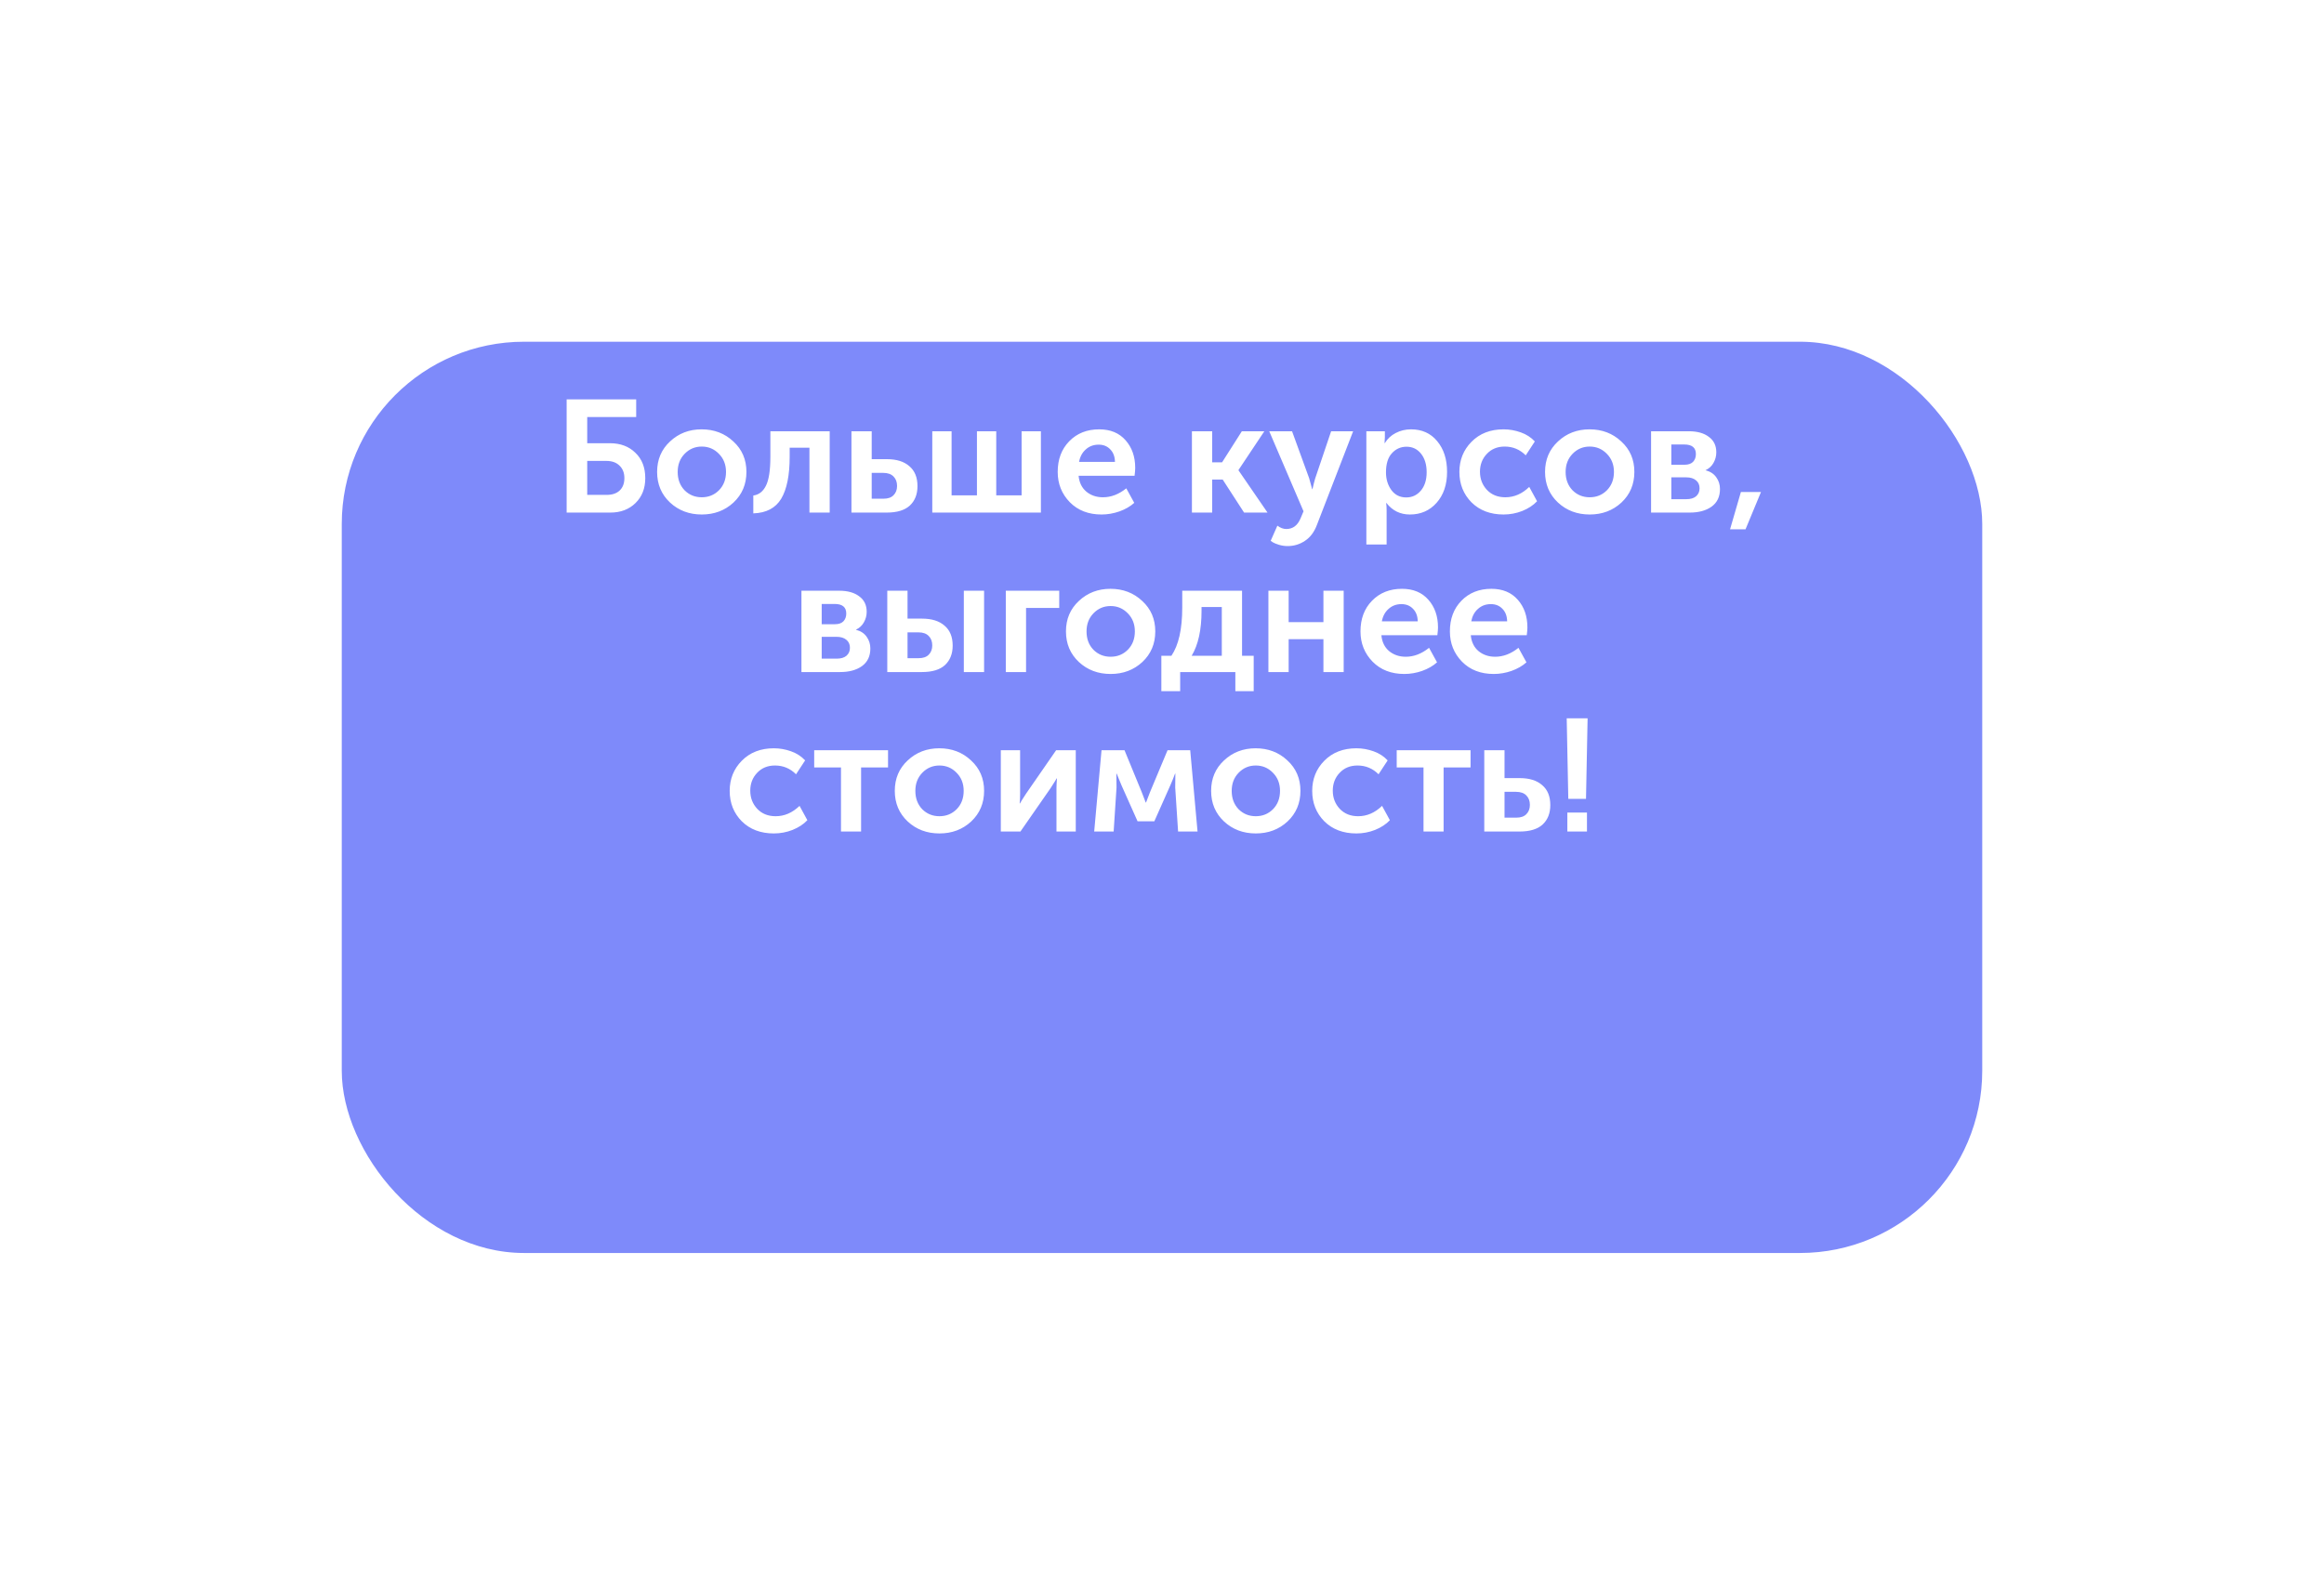 <?xml version="1.0" encoding="UTF-8"?> <svg xmlns="http://www.w3.org/2000/svg" width="204" height="140" viewBox="0 0 204 140" fill="none"> <g filter="url(#filter0_d)"> <rect x="30" y="15" width="144" height="80" rx="16" fill="#7E8AFA"></rect> </g> <path d="M49.74 45V35.06H55.844V36.614H51.546V38.91H53.534C54.458 38.91 55.205 39.19 55.774 39.75C56.353 40.301 56.642 41.043 56.642 41.976C56.642 42.872 56.358 43.6 55.788 44.16C55.219 44.72 54.481 45 53.576 45H49.74ZM51.546 43.446H53.254C53.749 43.446 54.132 43.315 54.402 43.054C54.673 42.793 54.808 42.433 54.808 41.976C54.808 41.519 54.668 41.155 54.388 40.884C54.108 40.604 53.721 40.464 53.226 40.464H51.546V43.446ZM58.815 44.118C58.059 43.409 57.681 42.513 57.681 41.43C57.681 40.347 58.059 39.456 58.815 38.756C59.571 38.047 60.495 37.692 61.587 37.692C62.688 37.692 63.617 38.047 64.373 38.756C65.138 39.456 65.521 40.347 65.521 41.43C65.521 42.513 65.143 43.409 64.387 44.118C63.631 44.818 62.702 45.168 61.601 45.168C60.5 45.168 59.571 44.818 58.815 44.118ZM59.487 41.43C59.487 42.083 59.688 42.62 60.089 43.04C60.5 43.451 61.004 43.656 61.601 43.656C62.198 43.656 62.702 43.451 63.113 43.04C63.524 42.62 63.729 42.083 63.729 41.43C63.729 40.786 63.519 40.254 63.099 39.834C62.688 39.414 62.189 39.204 61.601 39.204C61.013 39.204 60.514 39.414 60.103 39.834C59.692 40.254 59.487 40.786 59.487 41.43ZM66.125 45.07V43.502C66.61 43.437 66.979 43.152 67.231 42.648C67.492 42.135 67.623 41.285 67.623 40.1V37.86H72.831V45H71.053V39.302H69.317V40.1C69.317 41.724 69.069 42.951 68.575 43.782C68.08 44.603 67.263 45.033 66.125 45.07ZM74.74 45V37.86H76.518V40.31H77.848C78.697 40.31 79.355 40.515 79.822 40.926C80.298 41.327 80.536 41.911 80.536 42.676C80.536 43.395 80.312 43.964 79.864 44.384C79.416 44.795 78.739 45 77.834 45H74.74ZM76.518 43.782H77.554C77.946 43.782 78.24 43.679 78.436 43.474C78.641 43.269 78.744 42.998 78.744 42.662C78.744 42.317 78.641 42.041 78.436 41.836C78.231 41.621 77.927 41.514 77.526 41.514H76.518V43.782ZM81.836 45V37.86H83.53V43.488H85.756V37.86H87.45V43.488H89.676V37.86H91.37V45H81.836ZM92.845 41.43C92.845 40.329 93.181 39.433 93.853 38.742C94.534 38.042 95.412 37.692 96.485 37.692C97.475 37.692 98.249 38.014 98.809 38.658C99.369 39.293 99.649 40.1 99.649 41.08C99.649 41.239 99.63 41.467 99.593 41.766H94.679C94.735 42.363 94.964 42.83 95.365 43.166C95.766 43.493 96.252 43.656 96.821 43.656C97.531 43.656 98.212 43.395 98.865 42.872L99.565 44.146C99.21 44.463 98.772 44.715 98.249 44.902C97.736 45.079 97.218 45.168 96.695 45.168C95.547 45.168 94.618 44.809 93.909 44.09C93.2 43.362 92.845 42.475 92.845 41.43ZM94.721 40.548H97.871C97.862 40.081 97.722 39.713 97.451 39.442C97.19 39.171 96.854 39.036 96.443 39.036C95.995 39.036 95.617 39.176 95.309 39.456C95.001 39.727 94.805 40.091 94.721 40.548ZM104.627 45V37.86H106.405V40.59H107.273L109.009 37.86H110.983L108.715 41.262V41.29L111.263 45H109.205L107.329 42.102H106.405V45H104.627ZM112.128 46.148C112.39 46.344 112.651 46.442 112.912 46.442C113.482 46.442 113.897 46.134 114.158 45.518L114.424 44.888L111.414 37.86H113.416L114.914 41.976L115.18 42.942H115.208C115.292 42.569 115.372 42.256 115.446 42.004L116.846 37.86H118.778L115.6 46.078C115.367 46.703 115.017 47.17 114.55 47.478C114.093 47.786 113.584 47.94 113.024 47.94C112.772 47.94 112.52 47.903 112.268 47.828C112.026 47.753 111.844 47.679 111.722 47.604L111.54 47.478L112.128 46.148ZM119.939 47.8V37.86H121.563V38.392L121.535 38.896H121.563C121.797 38.513 122.114 38.219 122.515 38.014C122.926 37.799 123.374 37.692 123.859 37.692C124.821 37.692 125.586 38.037 126.155 38.728C126.734 39.419 127.023 40.319 127.023 41.43C127.023 42.55 126.715 43.455 126.099 44.146C125.493 44.827 124.713 45.168 123.761 45.168C122.912 45.168 122.226 44.832 121.703 44.16H121.675C121.703 44.328 121.717 44.533 121.717 44.776V47.8H119.939ZM121.661 41.472C121.661 42.069 121.82 42.587 122.137 43.026C122.455 43.455 122.889 43.67 123.439 43.67C123.953 43.67 124.377 43.474 124.713 43.082C125.059 42.681 125.231 42.139 125.231 41.458C125.231 40.786 125.068 40.245 124.741 39.834C124.415 39.423 123.99 39.218 123.467 39.218C122.954 39.218 122.525 39.409 122.179 39.792C121.834 40.165 121.661 40.725 121.661 41.472ZM128.105 41.43C128.105 40.385 128.46 39.503 129.169 38.784C129.888 38.056 130.826 37.692 131.983 37.692C132.496 37.692 133 37.781 133.495 37.958C133.99 38.135 134.4 38.401 134.727 38.756L133.929 39.974C133.416 39.461 132.8 39.204 132.081 39.204C131.437 39.204 130.914 39.419 130.513 39.848C130.112 40.268 129.911 40.791 129.911 41.416C129.911 42.041 130.116 42.573 130.527 43.012C130.938 43.441 131.474 43.656 132.137 43.656C132.912 43.656 133.612 43.353 134.237 42.746L134.923 44.006C134.587 44.361 134.153 44.645 133.621 44.86C133.098 45.065 132.552 45.168 131.983 45.168C130.826 45.168 129.888 44.813 129.169 44.104C128.46 43.385 128.105 42.494 128.105 41.43ZM136.758 44.118C136.002 43.409 135.624 42.513 135.624 41.43C135.624 40.347 136.002 39.456 136.758 38.756C137.514 38.047 138.438 37.692 139.53 37.692C140.632 37.692 141.56 38.047 142.316 38.756C143.082 39.456 143.464 40.347 143.464 41.43C143.464 42.513 143.086 43.409 142.33 44.118C141.574 44.818 140.646 45.168 139.544 45.168C138.443 45.168 137.514 44.818 136.758 44.118ZM137.43 41.43C137.43 42.083 137.631 42.62 138.032 43.04C138.443 43.451 138.947 43.656 139.544 43.656C140.142 43.656 140.646 43.451 141.056 43.04C141.467 42.62 141.672 42.083 141.672 41.43C141.672 40.786 141.462 40.254 141.042 39.834C140.632 39.414 140.132 39.204 139.544 39.204C138.956 39.204 138.457 39.414 138.046 39.834C137.636 40.254 137.43 40.786 137.43 41.43ZM144.931 45V37.86H148.249C148.987 37.86 149.57 38.023 149.999 38.35C150.438 38.667 150.657 39.12 150.657 39.708C150.657 40.044 150.573 40.357 150.405 40.646C150.247 40.926 150.018 41.136 149.719 41.276V41.29C150.13 41.393 150.443 41.598 150.657 41.906C150.872 42.205 150.979 42.545 150.979 42.928C150.979 43.609 150.732 44.127 150.237 44.482C149.752 44.827 149.113 45 148.319 45H144.931ZM146.709 40.8H147.871C148.198 40.8 148.445 40.716 148.613 40.548C148.781 40.371 148.865 40.142 148.865 39.862C148.865 39.302 148.525 39.022 147.843 39.022H146.709V40.8ZM146.709 43.824H148.011C148.394 43.824 148.683 43.74 148.879 43.572C149.085 43.395 149.187 43.161 149.187 42.872C149.187 42.573 149.085 42.34 148.879 42.172C148.674 41.995 148.385 41.906 148.011 41.906H146.709V43.824ZM151.863 46.47L152.815 43.194H154.579L153.221 46.47H151.863ZM70.351 59V51.86H73.669C74.407 51.86 74.99 52.023 75.419 52.35C75.858 52.667 76.077 53.12 76.077 53.708C76.077 54.044 75.993 54.357 75.825 54.646C75.667 54.926 75.438 55.136 75.139 55.276V55.29C75.55 55.393 75.863 55.598 76.077 55.906C76.292 56.205 76.399 56.545 76.399 56.928C76.399 57.609 76.152 58.127 75.657 58.482C75.172 58.827 74.533 59 73.739 59H70.351ZM72.129 54.8H73.291C73.618 54.8 73.865 54.716 74.033 54.548C74.201 54.371 74.285 54.142 74.285 53.862C74.285 53.302 73.945 53.022 73.263 53.022H72.129V54.8ZM72.129 57.824H73.431C73.814 57.824 74.103 57.74 74.299 57.572C74.505 57.395 74.607 57.161 74.607 56.872C74.607 56.573 74.505 56.34 74.299 56.172C74.094 55.995 73.805 55.906 73.431 55.906H72.129V57.824ZM84.605 59V51.86H86.383V59H84.605ZM77.885 59V51.86H79.663V54.31H80.937C81.786 54.31 82.444 54.515 82.911 54.926C83.387 55.327 83.625 55.911 83.625 56.676C83.625 57.395 83.401 57.964 82.953 58.384C82.505 58.795 81.828 59 80.923 59H77.885ZM79.663 57.782H80.643C81.035 57.782 81.329 57.679 81.525 57.474C81.73 57.269 81.833 56.998 81.833 56.662C81.833 56.317 81.73 56.041 81.525 55.836C81.319 55.621 81.016 55.514 80.615 55.514H79.663V57.782ZM88.289 59V51.86H92.979V53.372H90.067V59H88.289ZM94.704 58.118C93.948 57.409 93.57 56.513 93.57 55.43C93.57 54.347 93.948 53.456 94.704 52.756C95.46 52.047 96.384 51.692 97.476 51.692C98.577 51.692 99.506 52.047 100.262 52.756C101.027 53.456 101.41 54.347 101.41 55.43C101.41 56.513 101.032 57.409 100.276 58.118C99.52 58.818 98.591 59.168 97.49 59.168C96.388 59.168 95.46 58.818 94.704 58.118ZM95.376 55.43C95.376 56.083 95.576 56.62 95.978 57.04C96.388 57.451 96.892 57.656 97.49 57.656C98.087 57.656 98.591 57.451 99.002 57.04C99.412 56.62 99.618 56.083 99.618 55.43C99.618 54.786 99.408 54.254 98.988 53.834C98.577 53.414 98.078 53.204 97.49 53.204C96.902 53.204 96.402 53.414 95.992 53.834C95.581 54.254 95.376 54.786 95.376 55.43ZM104.603 57.572H107.249V53.288H105.471V53.624C105.471 55.295 105.181 56.611 104.603 57.572ZM101.943 57.572H102.825C103.459 56.639 103.777 55.229 103.777 53.344V51.86H109.027V57.572H110.049V60.68H108.439V59H103.595V60.68H101.943V57.572ZM111.34 59V51.86H113.118V54.618H116.17V51.86H117.948V59H116.17V56.116H113.118V59H111.34ZM119.423 55.43C119.423 54.329 119.759 53.433 120.431 52.742C121.113 52.042 121.99 51.692 123.063 51.692C124.053 51.692 124.827 52.014 125.387 52.658C125.947 53.293 126.227 54.1 126.227 55.08C126.227 55.239 126.209 55.467 126.171 55.766H121.257C121.313 56.363 121.542 56.83 121.943 57.166C122.345 57.493 122.83 57.656 123.399 57.656C124.109 57.656 124.79 57.395 125.443 56.872L126.143 58.146C125.789 58.463 125.35 58.715 124.827 58.902C124.314 59.079 123.796 59.168 123.273 59.168C122.125 59.168 121.197 58.809 120.487 58.09C119.778 57.362 119.423 56.475 119.423 55.43ZM121.299 54.548H124.449C124.44 54.081 124.3 53.713 124.029 53.442C123.768 53.171 123.432 53.036 123.021 53.036C122.573 53.036 122.195 53.176 121.887 53.456C121.579 53.727 121.383 54.091 121.299 54.548ZM127.271 55.43C127.271 54.329 127.607 53.433 128.279 52.742C128.96 52.042 129.838 51.692 130.911 51.692C131.9 51.692 132.675 52.014 133.235 52.658C133.795 53.293 134.075 54.1 134.075 55.08C134.075 55.239 134.056 55.467 134.019 55.766H129.105C129.161 56.363 129.39 56.83 129.791 57.166C130.192 57.493 130.678 57.656 131.247 57.656C131.956 57.656 132.638 57.395 133.291 56.872L133.991 58.146C133.636 58.463 133.198 58.715 132.675 58.902C132.162 59.079 131.644 59.168 131.121 59.168C129.973 59.168 129.044 58.809 128.335 58.09C127.626 57.362 127.271 56.475 127.271 55.43ZM129.147 54.548H132.297C132.288 54.081 132.148 53.713 131.877 53.442C131.616 53.171 131.28 53.036 130.869 53.036C130.421 53.036 130.043 53.176 129.735 53.456C129.427 53.727 129.231 54.091 129.147 54.548ZM64.052 69.43C64.052 68.385 64.407 67.503 65.116 66.784C65.835 66.056 66.773 65.692 67.93 65.692C68.444 65.692 68.948 65.781 69.442 65.958C69.937 66.135 70.347 66.401 70.674 66.756L69.876 67.974C69.363 67.461 68.747 67.204 68.028 67.204C67.384 67.204 66.862 67.419 66.46 67.848C66.059 68.268 65.858 68.791 65.858 69.416C65.858 70.041 66.064 70.573 66.474 71.012C66.885 71.441 67.421 71.656 68.084 71.656C68.859 71.656 69.559 71.353 70.184 70.746L70.87 72.006C70.534 72.361 70.1 72.645 69.568 72.86C69.046 73.065 68.499 73.168 67.93 73.168C66.773 73.168 65.835 72.813 65.116 72.104C64.407 71.385 64.052 70.494 64.052 69.43ZM73.822 73V67.372H71.47V65.86H77.952V67.372H75.586V73H73.822ZM79.678 72.118C78.922 71.409 78.544 70.513 78.544 69.43C78.544 68.347 78.922 67.456 79.678 66.756C80.434 66.047 81.358 65.692 82.45 65.692C83.552 65.692 84.48 66.047 85.236 66.756C86.002 67.456 86.384 68.347 86.384 69.43C86.384 70.513 86.006 71.409 85.25 72.118C84.494 72.818 83.566 73.168 82.464 73.168C81.363 73.168 80.434 72.818 79.678 72.118ZM80.35 69.43C80.35 70.083 80.551 70.62 80.952 71.04C81.363 71.451 81.867 71.656 82.464 71.656C83.062 71.656 83.566 71.451 83.976 71.04C84.387 70.62 84.592 70.083 84.592 69.43C84.592 68.786 84.382 68.254 83.962 67.834C83.552 67.414 83.052 67.204 82.464 67.204C81.876 67.204 81.377 67.414 80.966 67.834C80.556 68.254 80.35 68.786 80.35 69.43ZM87.851 73V65.86H89.545V69.682C89.545 70.027 89.531 70.312 89.503 70.536H89.531C89.569 70.452 89.746 70.167 90.063 69.682L92.709 65.86H94.431V73H92.737V69.192C92.737 68.987 92.751 68.702 92.779 68.338H92.751C92.723 68.403 92.546 68.688 92.219 69.192L89.573 73H87.851ZM96.048 73L96.692 65.86H98.708L100.22 69.542L100.57 70.452H100.598L100.948 69.542L102.488 65.86H104.476L105.12 73H103.412L103.16 69.136L103.174 67.918H103.146C103.015 68.273 102.875 68.618 102.726 68.954L101.326 72.104H99.856L98.456 68.968L98.022 67.918H97.994L98.008 69.136L97.756 73H96.048ZM107.446 72.118C106.69 71.409 106.312 70.513 106.312 69.43C106.312 68.347 106.69 67.456 107.446 66.756C108.202 66.047 109.126 65.692 110.218 65.692C111.319 65.692 112.248 66.047 113.004 66.756C113.769 67.456 114.152 68.347 114.152 69.43C114.152 70.513 113.774 71.409 113.018 72.118C112.262 72.818 111.333 73.168 110.232 73.168C109.131 73.168 108.202 72.818 107.446 72.118ZM108.118 69.43C108.118 70.083 108.319 70.62 108.72 71.04C109.131 71.451 109.635 71.656 110.232 71.656C110.829 71.656 111.333 71.451 111.744 71.04C112.155 70.62 112.36 70.083 112.36 69.43C112.36 68.786 112.15 68.254 111.73 67.834C111.319 67.414 110.82 67.204 110.232 67.204C109.644 67.204 109.145 67.414 108.734 67.834C108.323 68.254 108.118 68.786 108.118 69.43ZM115.185 69.43C115.185 68.385 115.54 67.503 116.249 66.784C116.968 66.056 117.906 65.692 119.063 65.692C119.576 65.692 120.08 65.781 120.575 65.958C121.07 66.135 121.48 66.401 121.807 66.756L121.009 67.974C120.496 67.461 119.88 67.204 119.161 67.204C118.517 67.204 117.994 67.419 117.593 67.848C117.192 68.268 116.991 68.791 116.991 69.416C116.991 70.041 117.196 70.573 117.607 71.012C118.018 71.441 118.554 71.656 119.217 71.656C119.992 71.656 120.692 71.353 121.317 70.746L122.003 72.006C121.667 72.361 121.233 72.645 120.701 72.86C120.178 73.065 119.632 73.168 119.063 73.168C117.906 73.168 116.968 72.813 116.249 72.104C115.54 71.385 115.185 70.494 115.185 69.43ZM124.955 73V67.372H122.603V65.86H129.085V67.372H126.719V73H124.955ZM130.289 73V65.86H132.067V68.31H133.397C134.246 68.31 134.904 68.515 135.371 68.926C135.847 69.327 136.085 69.911 136.085 70.676C136.085 71.395 135.861 71.964 135.413 72.384C134.965 72.795 134.288 73 133.383 73H130.289ZM132.067 71.782H133.103C133.495 71.782 133.789 71.679 133.985 71.474C134.19 71.269 134.293 70.998 134.293 70.662C134.293 70.317 134.19 70.041 133.985 69.836C133.78 69.621 133.476 69.514 133.075 69.514H132.067V71.782ZM137.665 70.13L137.525 63.06H139.359L139.219 70.13H137.665ZM137.581 73V71.334H139.303V73H137.581Z" fill="white"></path> <defs> <filter id="filter0_d" x="0" y="0" width="204" height="140" filterUnits="userSpaceOnUse" color-interpolation-filters="sRGB"> <feFlood flood-opacity="0" result="BackgroundImageFix"></feFlood> <feColorMatrix in="SourceAlpha" type="matrix" values="0 0 0 0 0 0 0 0 0 0 0 0 0 0 0 0 0 0 127 0"></feColorMatrix> <feOffset dy="15"></feOffset> <feGaussianBlur stdDeviation="15"></feGaussianBlur> <feColorMatrix type="matrix" values="0 0 0 0 0.078 0 0 0 0 0.4 0 0 0 0 0.8 0 0 0 0.16 0"></feColorMatrix> <feBlend mode="normal" in2="BackgroundImageFix" result="effect1_dropShadow"></feBlend> <feBlend mode="normal" in="SourceGraphic" in2="effect1_dropShadow" result="shape"></feBlend> </filter> </defs> </svg> 
